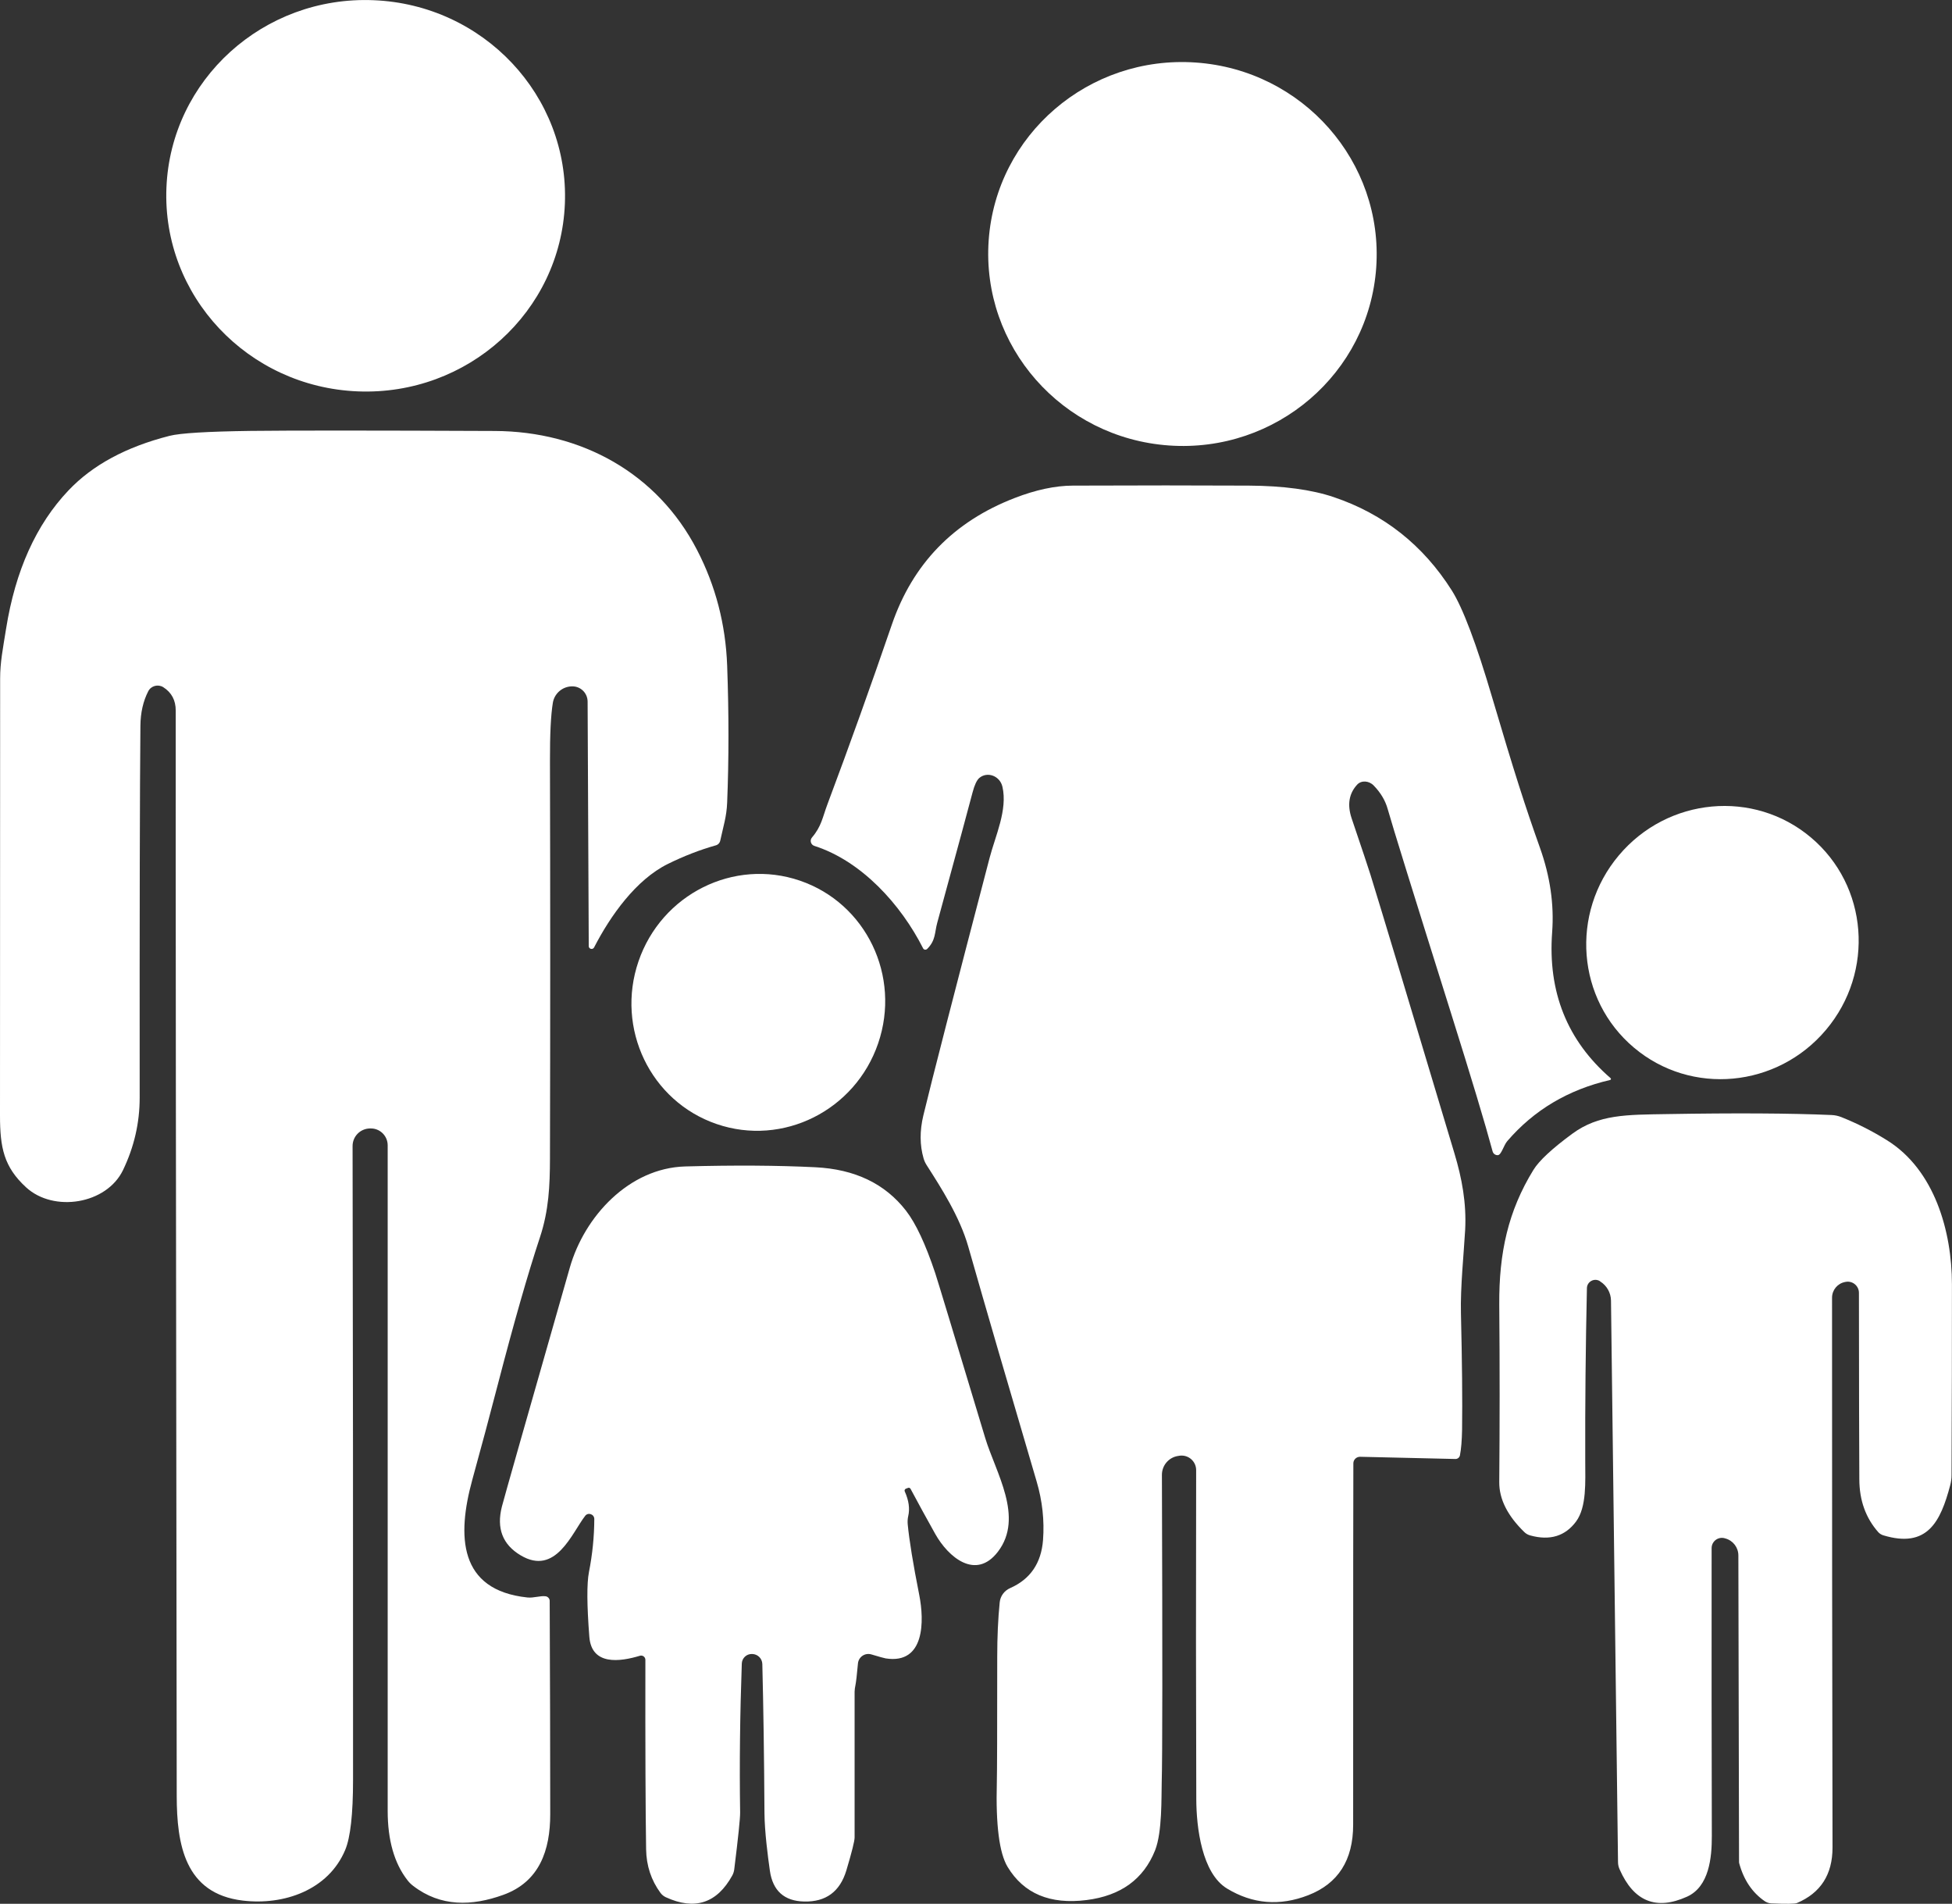 <?xml version="1.0" encoding="UTF-8"?>
<svg xmlns="http://www.w3.org/2000/svg" xmlns:i="http://ns.adobe.com/AdobeIllustrator/10.0/" id="Ebene_1" version="1.1" viewBox="0 0 291.93 284.66">
  <rect x="0" y="0" width="291.93" height="284.66" fill="#333333" stroke="none"/>
  <!-- Generator: Adobe Illustrator 29.8.3, SVG Export Plug-In . SVG Version: 2.1.1 Build 3)  -->
  <defs>
    <style>
      .st0 {
        fill: #fff;
      }
    </style>
  </defs>
  <path class="st0" d="M24.89,28.07C25.54,11.92,39.41-.64,55.86.03c16.46.66,29.27,14.29,28.62,30.44s-14.52,28.71-30.97,28.05c-16.46-.66-29.27-14.29-28.62-30.44h0Z"></path>
  <path class="st0" d="M147.86,35.95c1.11-15.81,14.98-27.72,30.98-26.6,16.01,1.12,28.08,14.84,26.98,30.66-1.11,15.81-14.98,27.72-30.98,26.6-16.01-1.12-28.08-14.84-26.98-30.66h0Z"></path>
  <path class="st0" d="M88.05,141.47l-.17-36.57c-.01-1.31-1.1-2.34-2.4-2.27h-.06c-1.38.08-2.52,1.1-2.74,2.46-.3,1.83-.44,4.72-.43,8.67.05,20.25.05,40.08,0,59.5-.01,4-.17,7.73-1.49,11.72-1.82,5.49-3.92,12.84-6.31,22.04-1.2,4.62-2.47,9.37-3.82,14.26-2.29,8.35-2.08,16.49,8.25,17.58.93.1,1.94-.29,2.72-.18.35.05.61.35.61.7.05,11.64.08,22.27.08,31.89,0,5.37-1.6,10.11-7.04,12.06-4.66,1.68-9.35,1.82-13.46-1.35-.33-.25-.62-.54-.87-.87-1.96-2.53-2.94-5.98-2.94-10.34v-99.52c0-1.42-1.17-2.56-2.58-2.52h-.11c-1.43.04-2.57,1.21-2.56,2.64.06,28.29.08,59.88.07,94.78,0,5.09-.39,8.58-1.17,10.45-2.52,6.01-9.16,8.31-15.31,7.58-8.7-1.03-9.88-8.41-9.89-15.67-.12-85.56-.17-139.64-.15-162.25.01-1.54-.61-2.71-1.86-3.51-.79-.49-1.83-.21-2.25.61-.76,1.48-1.15,3.2-1.17,5.15-.09,9.17-.13,27.71-.11,55.62,0,3.76-.83,7.37-2.49,10.82-2.46,5.12-10.37,6.37-14.49,2.59C.57,174.48,0,171.58,0,166.8,0,139.94.02,118.16.02,101.46c0-2.44.41-4.45.89-7.45,1.39-8.7,4.5-15.59,9.33-20.68,3.59-3.79,8.62-6.51,15.11-8.16,1.61-.41,5.65-.65,12.12-.74,5.91-.07,18.07-.07,36.5.01,13,.05,24.34,6.32,30.27,17.78,2.78,5.36,4.28,11.13,4.51,17.3.26,7.16.26,13.99,0,20.48-.08,2.1-.57,3.54-1.03,5.68-.07.35-.33.63-.67.72-2.38.67-4.78,1.6-7.19,2.79-4.73,2.34-8.55,7.69-11.01,12.47-.2.39-.8.25-.8-.19h0Z"></path>
  <path class="st0" d="M121.43,125.23c1.44-1.69,1.57-2.99,2.33-5.01,3.31-8.83,6.51-17.77,9.62-26.83,3.12-9.09,9.24-15.4,18.35-18.92,3.17-1.23,6.08-1.85,8.71-1.86,9.79-.04,18.56-.04,26.33,0,5.15.03,9.37.6,12.67,1.71,7.49,2.52,13.38,7.17,17.68,13.96,1.66,2.63,3.68,7.98,6.05,16.04,3.34,11.31,4.92,16.21,7.15,22.48,1.51,4.25,2.12,8.45,1.81,12.6-.66,8.92,2.25,16.19,8.74,21.81.1.08.06.24-.07.27-6.27,1.45-11.39,4.5-15.38,9.14-.54.63-.88,2.05-1.4,2.1-.36.03-.69-.2-.79-.55-1.11-4.13-3.19-11.03-6.23-20.7-5.61-17.85-8.77-28.02-9.47-30.52-.35-1.25-1.04-2.42-2.08-3.49-.72-.75-1.86-.81-2.48-.14-1.23,1.33-1.51,3.02-.82,5.06,1.55,4.57,2.48,7.36,2.8,8.38,1.71,5.53,5.9,19.43,12.57,41.7,1.12,3.73,1.81,7.42,1.6,11.45-.19,3.4-.73,8.59-.63,12.47.17,7.11.23,12.91.17,17.38-.03,1.61-.13,2.89-.32,3.84-.06.32-.35.56-.68.55l-14.26-.33c-.54,0-.99.42-1,.97-.02,1.97-.03,19.99-.03,54.05,0,5.29-2.24,8.8-6.73,10.54-4.26,1.65-8.3,1.32-12.13-1-3.76-2.28-4.59-9.12-4.6-13.37-.05-14.77-.06-31.17-.02-49.19,0-1.33-1.17-2.34-2.48-2.16l-.18.03c-1.41.19-2.46,1.4-2.46,2.83.09,27.05.08,42.38-.03,45.99-.06,2.21.09,7.42-.99,10.15-1.72,4.32-5.14,6.8-10.26,7.44-5.46.69-9.39-.97-11.8-4.96-1.24-2.06-1.78-6.26-1.61-12.59.04-1.45.06-7.71.06-18.8,0-2.97.12-5.69.37-8.16.09-.94.69-1.75,1.55-2.13,3.02-1.33,4.66-3.72,4.93-7.19.22-2.93-.1-5.86-.96-8.77-4.18-14.17-7.59-25.87-10.22-35.1-1.27-4.46-4.07-8.82-6.24-12.21-.19-.3-.34-.63-.44-.97-.58-1.99-.59-4.13-.04-6.43,1.33-5.53,4.64-18.37,9.91-38.52.86-3.29,2.71-7.17,1.92-10.63-.37-1.63-2.26-2.34-3.47-1.31-.37.33-.71,1.05-1,2.16-.4,1.55-2.16,8.05-5.28,19.48-.41,1.5-.21,2.62-1.51,3.92-.19.18-.5.13-.61-.1-3.28-6.49-9.16-13.04-16.26-15.31-.53-.17-.72-.83-.36-1.25h0Z"></path>
  <path class="st0" d="M270.83,125.22c8.56,7.2,9.57,20.08,2.26,28.76-7.31,8.68-20.17,9.88-28.72,2.67-8.56-7.2-9.57-20.08-2.26-28.76,7.31-8.68,20.17-9.88,28.72-2.67h0Z"></path>
  <path class="st0" d="M119.64,131.68c9.9,3.39,15.13,14.28,11.69,24.33-3.44,10.04-14.25,15.45-24.15,12.06s-15.13-14.28-11.69-24.33c3.44-10.04,14.25-15.45,24.15-12.06h0Z"></path>
  <path class="st0" d="M239.26,191.55c-.84-.5-1.91.08-1.93,1.06-.19,8.69-.28,17.32-.25,25.9,0,3,.24,6.82-1.38,9-1.63,2.19-3.92,2.88-6.85,2.07-.33-.09-.64-.26-.88-.5-2.52-2.45-3.77-4.94-3.75-7.47.07-8.47.08-17.32,0-26.56-.05-7.76,1.34-13.99,5.1-20.11.85-1.39,2.79-3.19,5.82-5.42,3.96-2.91,8.13-2.84,14.18-2.94,10.17-.17,18.37-.13,24.6.14.5.02,1,.13,1.48.32,2.37.95,4.64,2.1,6.8,3.45,7.12,4.42,9.71,13.61,9.72,21.52,0,8.63-.01,18.16-.06,28.57,0,.5-.07,1.01-.2,1.5-1.44,5.43-3.4,9.49-10.02,7.48-.28-.09-.54-.25-.74-.47-1.87-2.12-2.82-4.75-2.83-7.88-.03-4.72-.05-14.02-.06-27.9,0-1.05-.96-1.84-1.99-1.64l-.1.02c-1.12.22-1.93,1.2-1.93,2.34-.01,28.01.02,55.42.07,82.23,0,4.02-1.77,6.78-5.33,8.29-.31.13-1.59.14-3.83.05-.35-.02-.7-.14-.99-.34-1.87-1.29-3.14-3.19-3.81-5.68-.01-.05-.02-.11-.02-.16l-.1-45.84c0-1.2-.8-2.24-1.95-2.55l-.1-.03c-.98-.27-1.95.46-1.95,1.48-.02,15.42,0,29.76.03,43.03.01,3.25-.4,7.58-3.7,9.08-4.61,2.09-7.98.73-10.09-4.08-.16-.35-.24-.72-.24-1.1l-1.05-83.95c-.02-1.17-.63-2.24-1.62-2.86l-.06-.05h0Z"></path>
  <path class="st0" d="M87.51,226.66c-1.99,2.58-4.4,9.02-9.64,5.9-2.71-1.61-3.64-4.04-2.81-7.29.32-1.26,3.71-13.17,10.16-35.74,2.19-7.67,8.86-14.88,17.25-15.12,7.35-.2,13.84-.16,19.47.12,5.91.29,10.43,2.46,13.56,6.5,1.47,1.9,2.92,5,4.36,9.31.3.89,2.79,9.11,7.48,24.66,1.56,5.17,5.86,11.85,1.9,17.02-3.31,4.32-7.43.8-9.37-2.66-1.27-2.27-2.5-4.51-3.69-6.74-.07-.14-.23-.2-.37-.15l-.32.12c-.17.06-.25.25-.18.41.61,1.35.78,2.58.52,3.69-.09.38-.11.79-.08,1.19.23,2.43.81,5.97,1.73,10.61.75,3.81.88,10.39-5.01,9.48-.24-.04-.96-.24-2.16-.6-.95-.28-1.91.38-2,1.36-.15,1.69-.28,2.78-.38,3.27-.07.31-.11.63-.12.95-.01.17-.01,7.43,0,21.8,0,.52-.41,2.16-1.23,4.91-.96,3.19-3.07,4.74-6.33,4.66-2.97-.07-4.68-1.61-5.11-4.6-.29-2.03-.79-5.82-.81-8.63-.05-8.51-.16-15.94-.32-22.28-.02-.82-.68-1.48-1.51-1.5h-.05c-.81-.02-1.48.62-1.51,1.43-.27,7.61-.36,15.03-.25,22.27.01.85-.28,3.68-.88,8.5-.04.32-.14.63-.29.91-2.29,4.16-5.61,5.25-9.94,3.26-.32-.15-.59-.37-.8-.65-1.39-1.89-2.11-4.06-2.15-6.51-.09-5.62-.13-15.07-.11-28.34,0-.42-.41-.73-.81-.61-3,.91-7.23,1.49-7.57-2.82-.37-4.75-.39-7.98-.06-9.68.52-2.65.79-5.3.8-7.94,0-.73-.93-1.05-1.37-.47h0Z"></path>
</svg>
